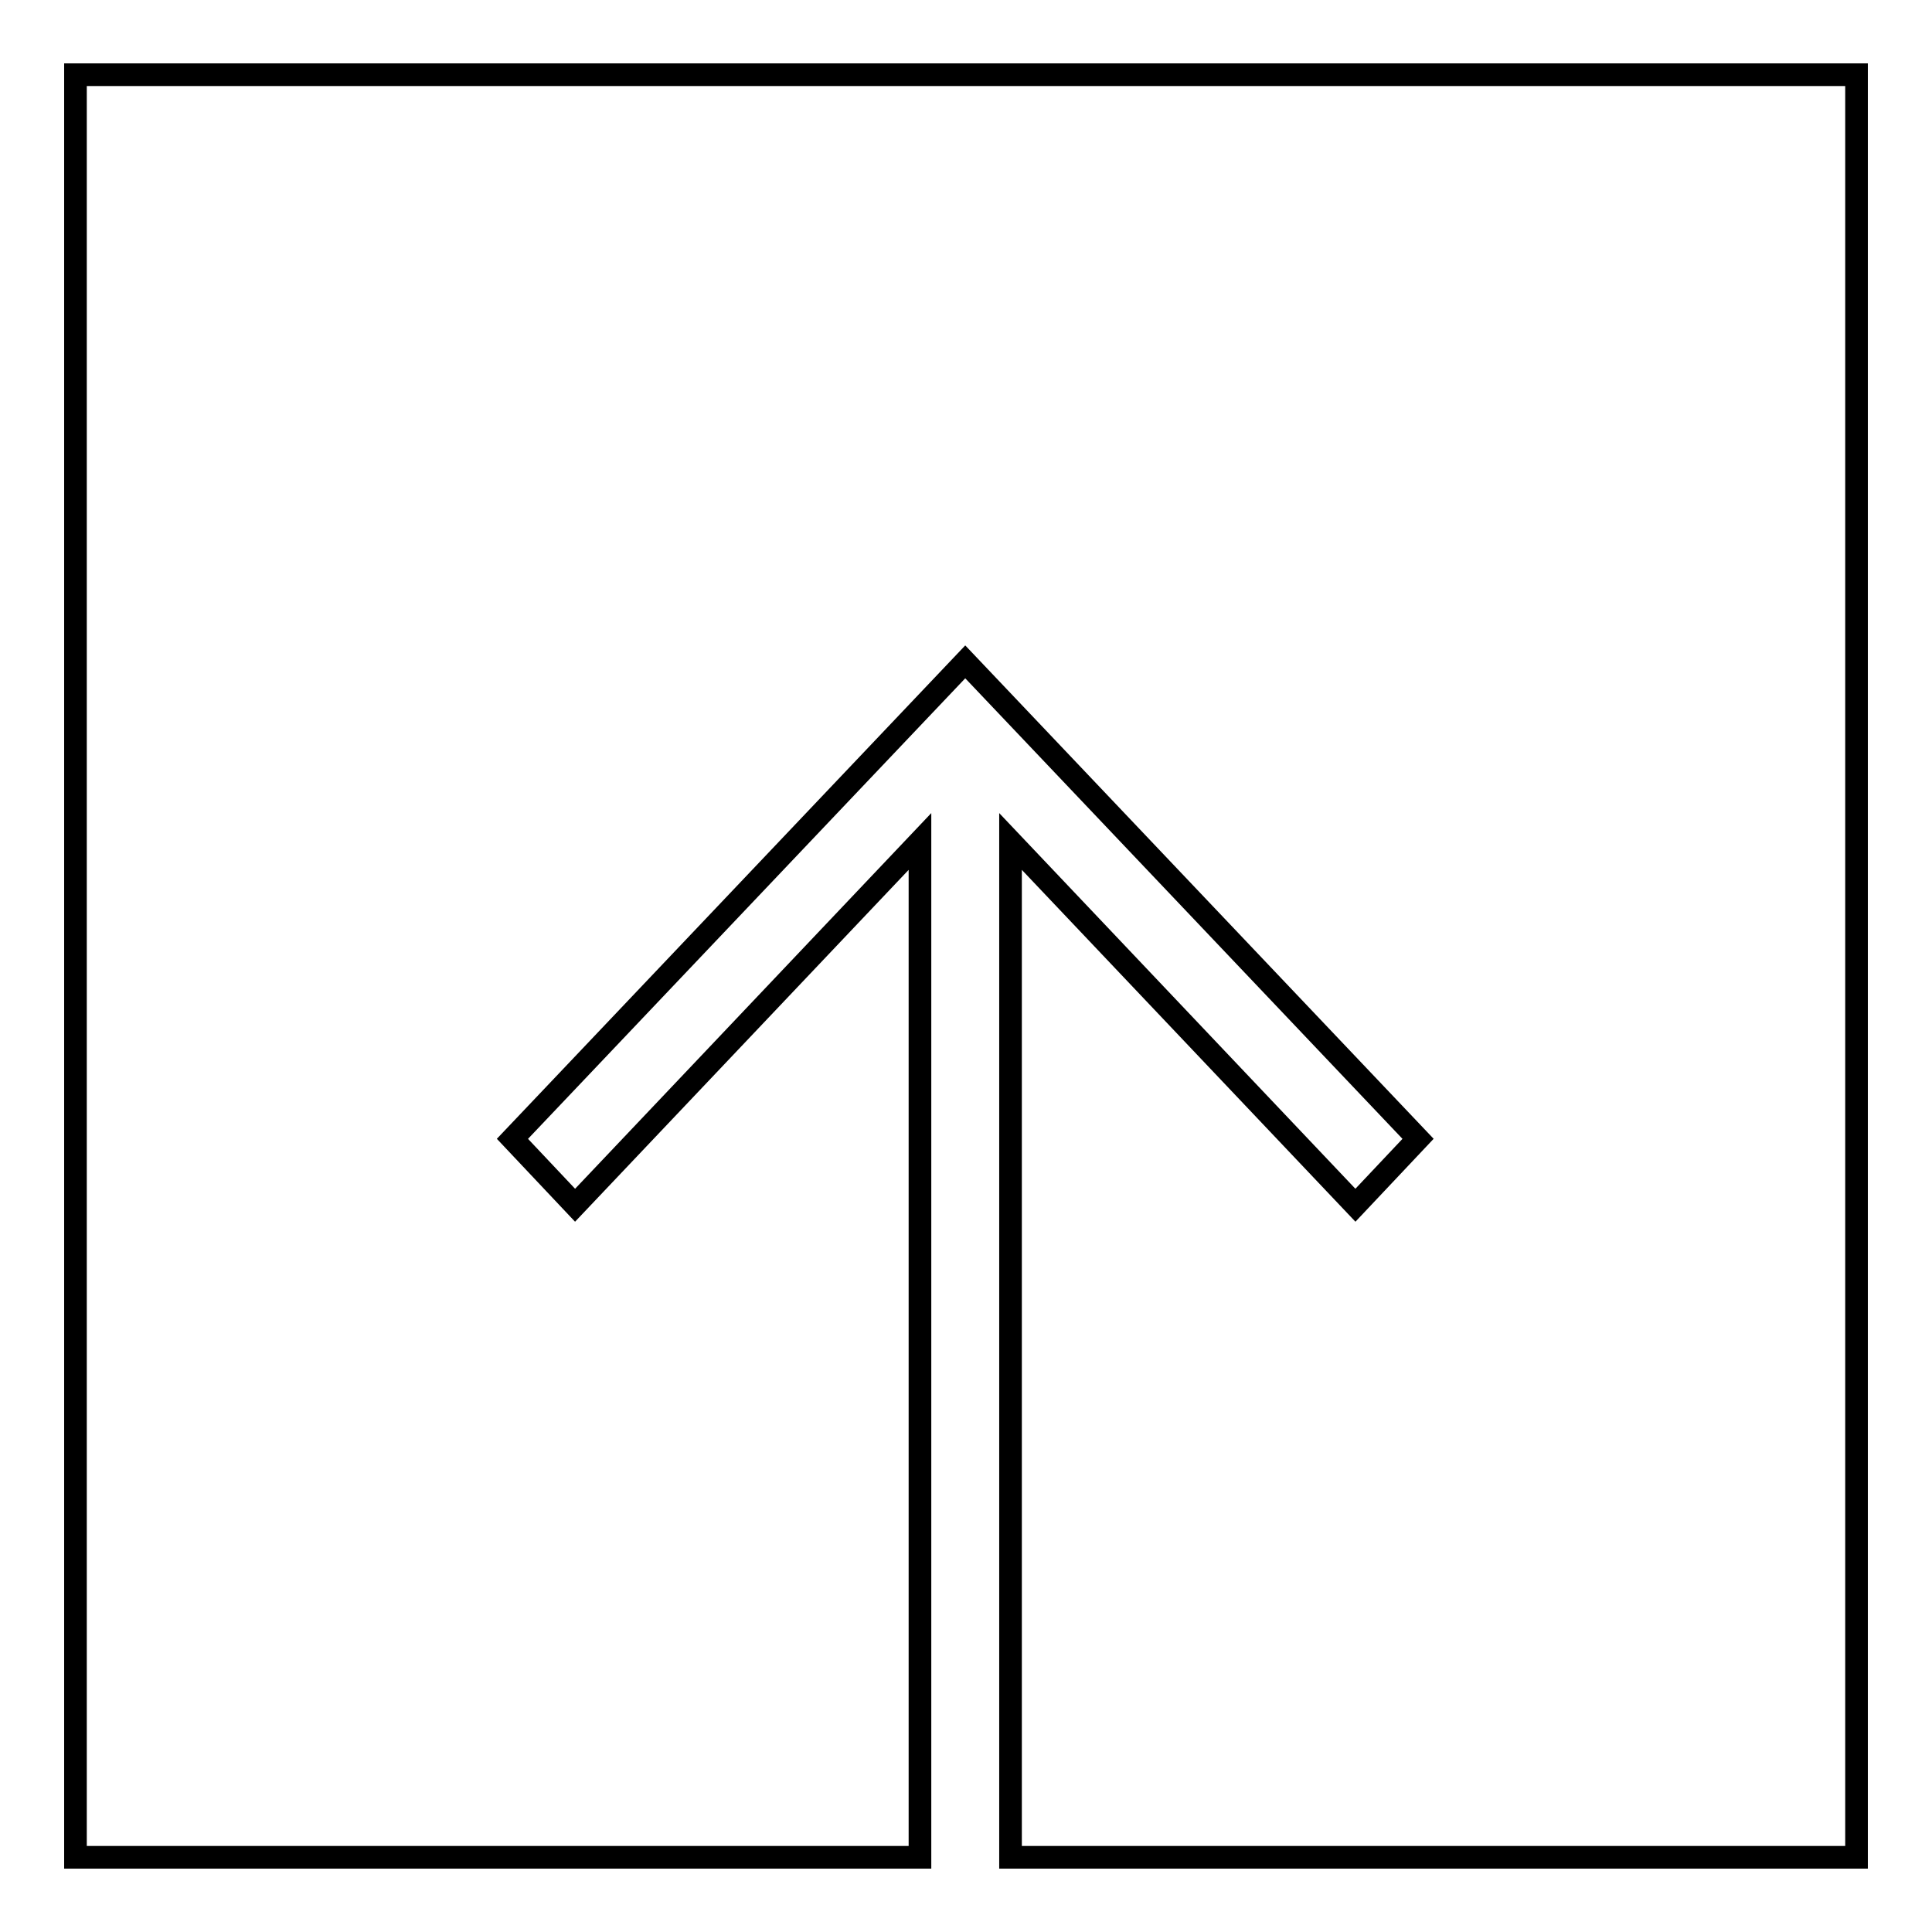 <?xml version="1.0" encoding="utf-8"?>
<!-- Svg Vector Icons : http://www.onlinewebfonts.com/icon -->
<!DOCTYPE svg PUBLIC "-//W3C//DTD SVG 1.1//EN" "http://www.w3.org/Graphics/SVG/1.1/DTD/svg11.dtd">
<svg version="1.1" xmlns="http://www.w3.org/2000/svg" xmlns:xlink="http://www.w3.org/1999/xlink" x="0px" y="0px" viewBox="0 0 256 256" enable-background="new 0 0 256 256" xml:space="preserve">
<g><g><path stroke-width="3" fill-opacity="0" stroke="#000000"  d="M133.9,246.1V111.5l45.7,48.2l8.3-8.8l-60-63.2l-60,63.2l8.3,8.8l45.7-48.2v134.6H10V9.9h236v236.2L133.9,246.1L133.9,246.1z"/></g></g>
</svg>